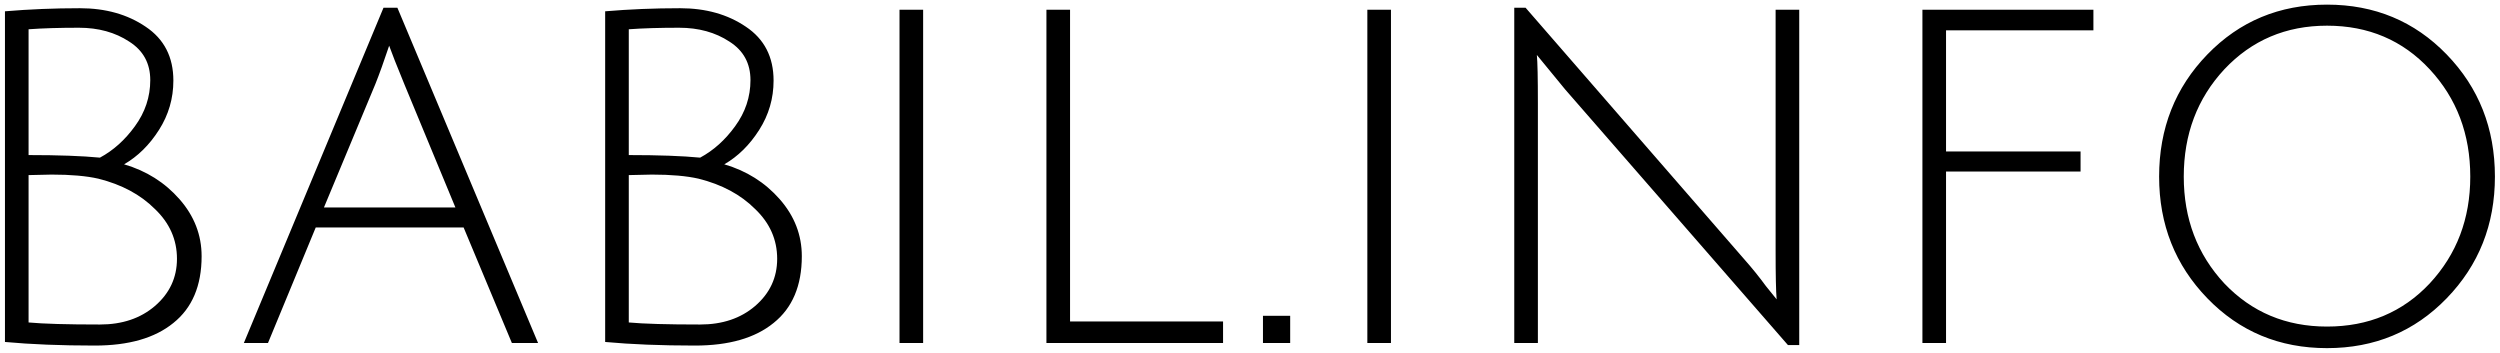 <svg width="2449" height="346" viewBox="0 0 2449 346" fill="none" xmlns="http://www.w3.org/2000/svg">
<g filter="url(#filter0_d_11018_3264)">
<path d="M4.855 7.071C28.663 5.059 53.142 4.053 78.291 4.053C103.44 4.053 124.901 10.089 142.673 22.161C160.781 34.233 169.835 51.837 169.835 74.974C169.835 92.411 165.14 108.507 155.751 123.261C146.362 138.015 134.961 149.249 121.548 156.961C143.344 163.332 161.451 174.733 175.87 191.164C190.289 207.595 197.499 226.205 197.499 246.995C197.499 275.833 188.277 297.629 169.835 312.384C151.727 327.138 126.075 334.515 92.878 334.515C59.681 334.515 30.34 333.341 4.855 330.994V7.071ZM50.627 167.021L27.993 167.524V311.881C42.411 313.222 65.716 313.893 97.908 313.893C119.704 313.893 137.643 307.857 151.727 295.785C166.146 283.378 173.355 267.953 173.355 249.51C173.355 230.732 166.146 214.469 151.727 200.721C137.643 186.637 119.201 176.745 96.399 171.045C84.662 168.362 69.405 167.021 50.627 167.021ZM147.2 74.471C147.2 58.041 140.326 45.466 126.578 36.748C112.83 27.694 96.399 23.167 77.285 23.167C58.172 23.167 41.741 23.67 27.993 24.676V147.907C57.166 147.907 80.471 148.746 97.908 150.422C110.985 143.38 122.386 133.153 132.111 119.74C142.17 105.992 147.2 90.902 147.2 74.471ZM309.295 218.828L262.517 332H238.877L375.689 3.55H389.27L527.088 332H501.436L454.155 218.828H309.295ZM381.222 40.771C376.192 55.861 371.665 68.436 367.641 78.495L317.343 199.212H446.107L396.312 78.998C388.599 60.22 383.569 47.478 381.222 40.771ZM592.818 7.071C616.626 5.059 641.104 4.053 666.254 4.053C691.403 4.053 712.864 10.089 730.636 22.161C748.743 34.233 757.797 51.837 757.797 74.974C757.797 92.411 753.103 108.507 743.713 123.261C734.324 138.015 722.923 149.249 709.51 156.961C731.306 163.332 749.414 174.733 763.833 191.164C778.252 207.595 785.461 226.205 785.461 246.995C785.461 275.833 776.24 297.629 757.797 312.384C739.69 327.138 714.037 334.515 680.84 334.515C647.643 334.515 618.302 333.341 592.818 330.994V7.071ZM638.589 167.021L615.955 167.524V311.881C630.374 313.222 653.679 313.893 685.87 313.893C707.666 313.893 725.606 307.857 739.69 295.785C754.108 283.378 761.318 267.953 761.318 249.51C761.318 230.732 754.108 214.469 739.69 200.721C725.606 186.637 707.163 176.745 684.361 171.045C672.625 168.362 657.368 167.021 638.589 167.021ZM735.163 74.471C735.163 58.041 728.289 45.466 714.54 36.748C700.792 27.694 684.361 23.167 665.248 23.167C646.134 23.167 629.703 23.67 615.955 24.676V147.907C645.128 147.907 668.433 148.746 685.87 150.422C698.948 143.38 710.349 133.153 720.073 119.74C730.133 105.992 735.163 90.902 735.163 74.471ZM881.162 332V5.562H904.299V332H881.162ZM1025.08 332V5.562H1048.22V310.875H1198.11V332H1025.08ZM1237.2 332V305.342H1263.86V332H1237.2ZM1339.45 332V5.562H1362.59V332H1339.45ZM1483.37 332V3.55H1494.44L1708.71 250.013C1716.42 258.732 1723.46 267.45 1729.83 276.169C1736.54 284.552 1740.06 288.911 1740.39 289.246C1739.72 281.198 1739.39 265.438 1739.39 241.966V5.562H1762.53V334.012H1751.46L1533.16 83.525L1505.5 49.825C1506.17 56.532 1506.51 72.292 1506.51 97.106V332H1483.37ZM1883.2 332V5.562H2050.7V25.682H1906.34V144.386H2038.12V164.003H1906.34V332H1883.2ZM2279.54 337.03C2232.93 337.03 2193.87 320.767 2162.35 288.24C2130.83 255.714 2115.07 215.978 2115.07 169.033C2115.07 121.752 2130.83 81.849 2162.35 49.322C2193.87 16.796 2232.93 0.533 2279.54 0.533C2326.15 0.533 2365.22 16.796 2396.74 49.322C2428.26 81.849 2444.02 121.752 2444.02 169.033C2444.02 215.978 2428.26 255.714 2396.74 288.24C2365.22 320.767 2326.15 337.03 2279.54 337.03ZM2279.54 21.155C2239.31 21.155 2205.77 35.406 2178.95 63.909C2152.46 92.411 2139.21 127.453 2139.21 169.033C2139.21 210.278 2152.46 245.151 2178.95 273.654C2205.77 301.821 2239.31 315.904 2279.54 315.904C2320.12 315.904 2353.65 301.821 2380.14 273.654C2406.63 245.151 2419.88 210.278 2419.88 169.033C2419.88 127.453 2406.63 92.411 2380.14 63.909C2353.65 35.406 2320.12 21.155 2279.54 21.155Z" fill="black"/>
</g>
<defs>
<filter id="filter0_d_11018_3264" x="0.855" y="0.531" width="2447.17" height="344.5" filterUnits="userSpaceOnUse" color-interpolation-filters="sRGB">
<feFlood flood-opacity="0" result="BackgroundImageFix"/>
<feColorMatrix in="SourceAlpha" type="matrix" values="0 0 0 0 0 0 0 0 0 0 0 0 0 0 0 0 0 0 127 0" result="hardAlpha"/>
<feOffset dy="4"/>
<feGaussianBlur stdDeviation="2"/>
<feComposite in2="hardAlpha" operator="out"/>
<feColorMatrix type="matrix" values="0 0 0 0 0 0 0 0 0 0 0 0 0 0 0 0 0 0 0.25 0"/>
<feBlend mode="normal" in2="BackgroundImageFix" result="effect1_dropShadow_11018_3264"/>
<feBlend mode="normal" in="SourceGraphic" in2="effect1_dropShadow_11018_3264" result="shape"/>
</filter>
</defs>
</svg>
